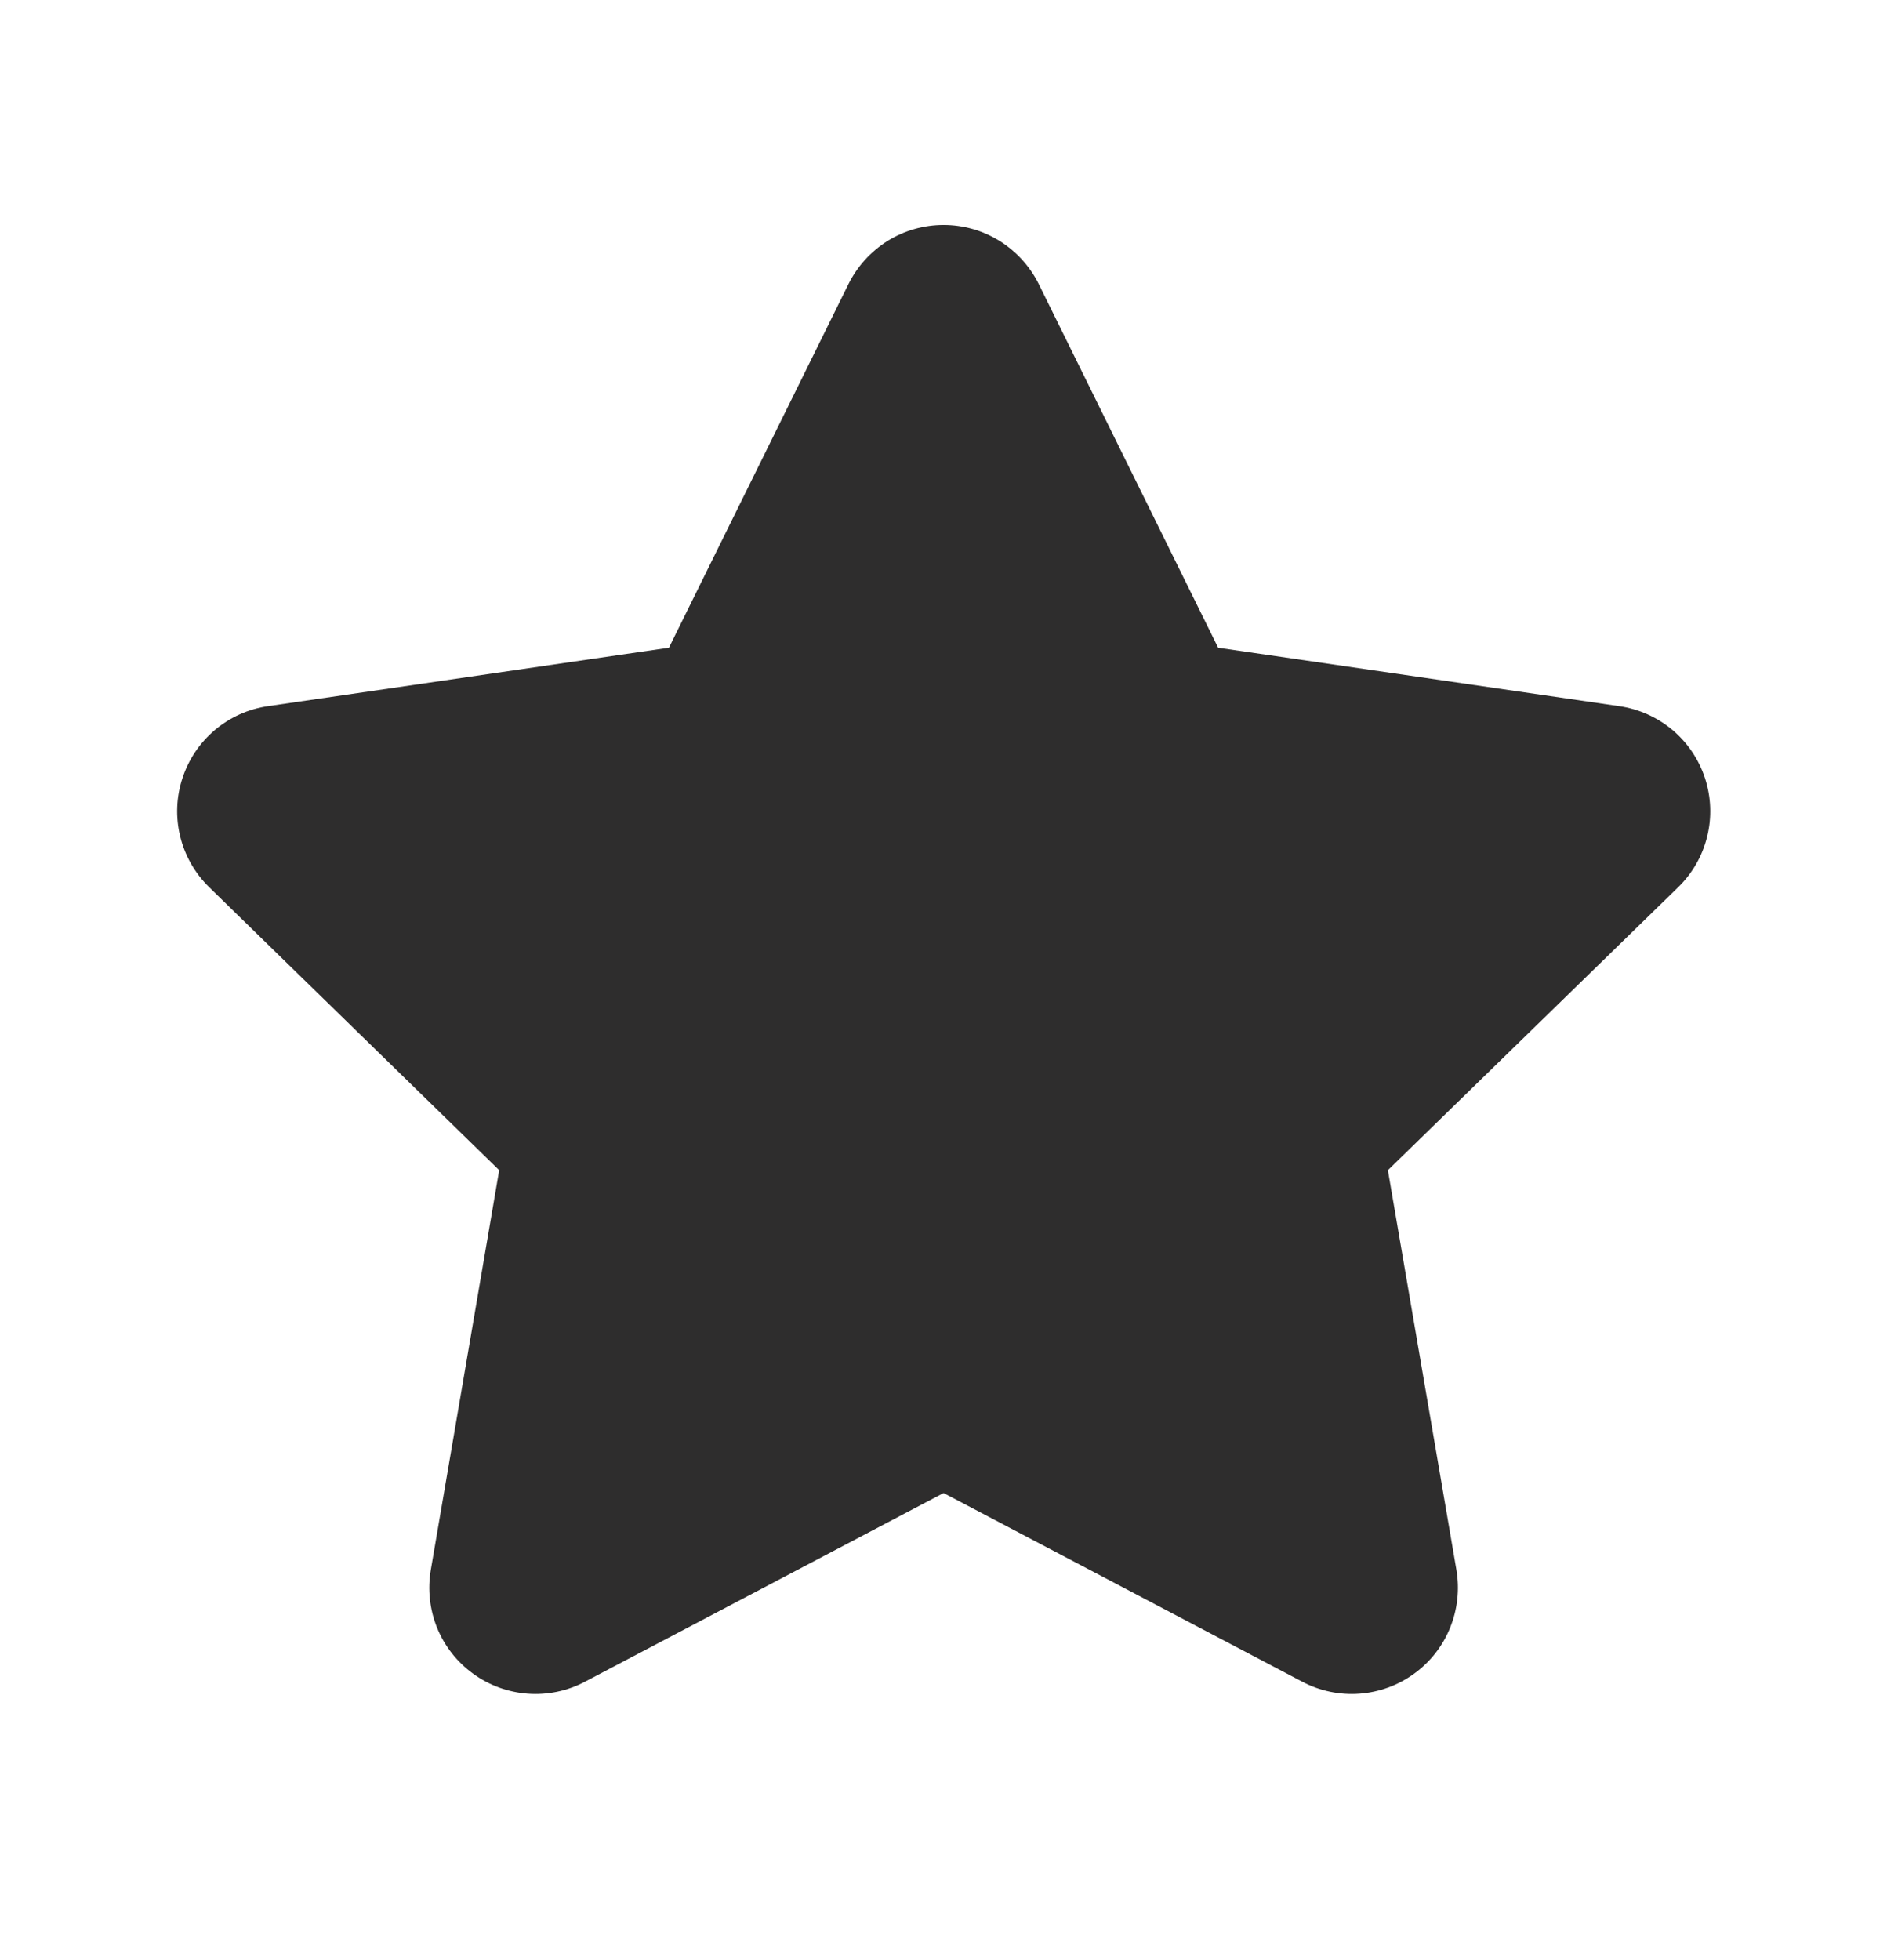 <svg width="26" height="27" viewBox="0 0 26 27" fill="none" xmlns="http://www.w3.org/2000/svg">
<path d="M11.69 3.914C11.811 3.67 11.998 3.464 12.229 3.319C12.461 3.175 12.729 3.099 13.001 3.099C13.274 3.099 13.542 3.175 13.773 3.319C14.005 3.464 14.192 3.67 14.313 3.914L16.784 8.922L22.311 9.727C22.581 9.766 22.835 9.88 23.044 10.055C23.253 10.231 23.408 10.462 23.493 10.721C23.577 10.981 23.588 11.259 23.522 11.524C23.457 11.789 23.319 12.03 23.123 12.221L19.123 16.119L20.067 21.623C20.113 21.892 20.083 22.169 19.98 22.422C19.878 22.675 19.706 22.894 19.485 23.054C19.264 23.215 19.003 23.31 18.731 23.33C18.459 23.35 18.186 23.293 17.945 23.166L13.001 20.566L8.058 23.166C7.817 23.293 7.544 23.35 7.272 23.33C7 23.31 6.738 23.215 6.518 23.054C6.297 22.894 6.125 22.675 6.022 22.422C5.92 22.169 5.89 21.892 5.936 21.623L6.878 16.119L2.881 12.22C2.686 12.029 2.548 11.788 2.483 11.523C2.418 11.258 2.428 10.981 2.513 10.722C2.597 10.462 2.752 10.232 2.96 10.056C3.169 9.88 3.422 9.766 3.692 9.727L9.217 8.922L11.69 3.914Z" fill="#2E2D2D"/>
</svg>

